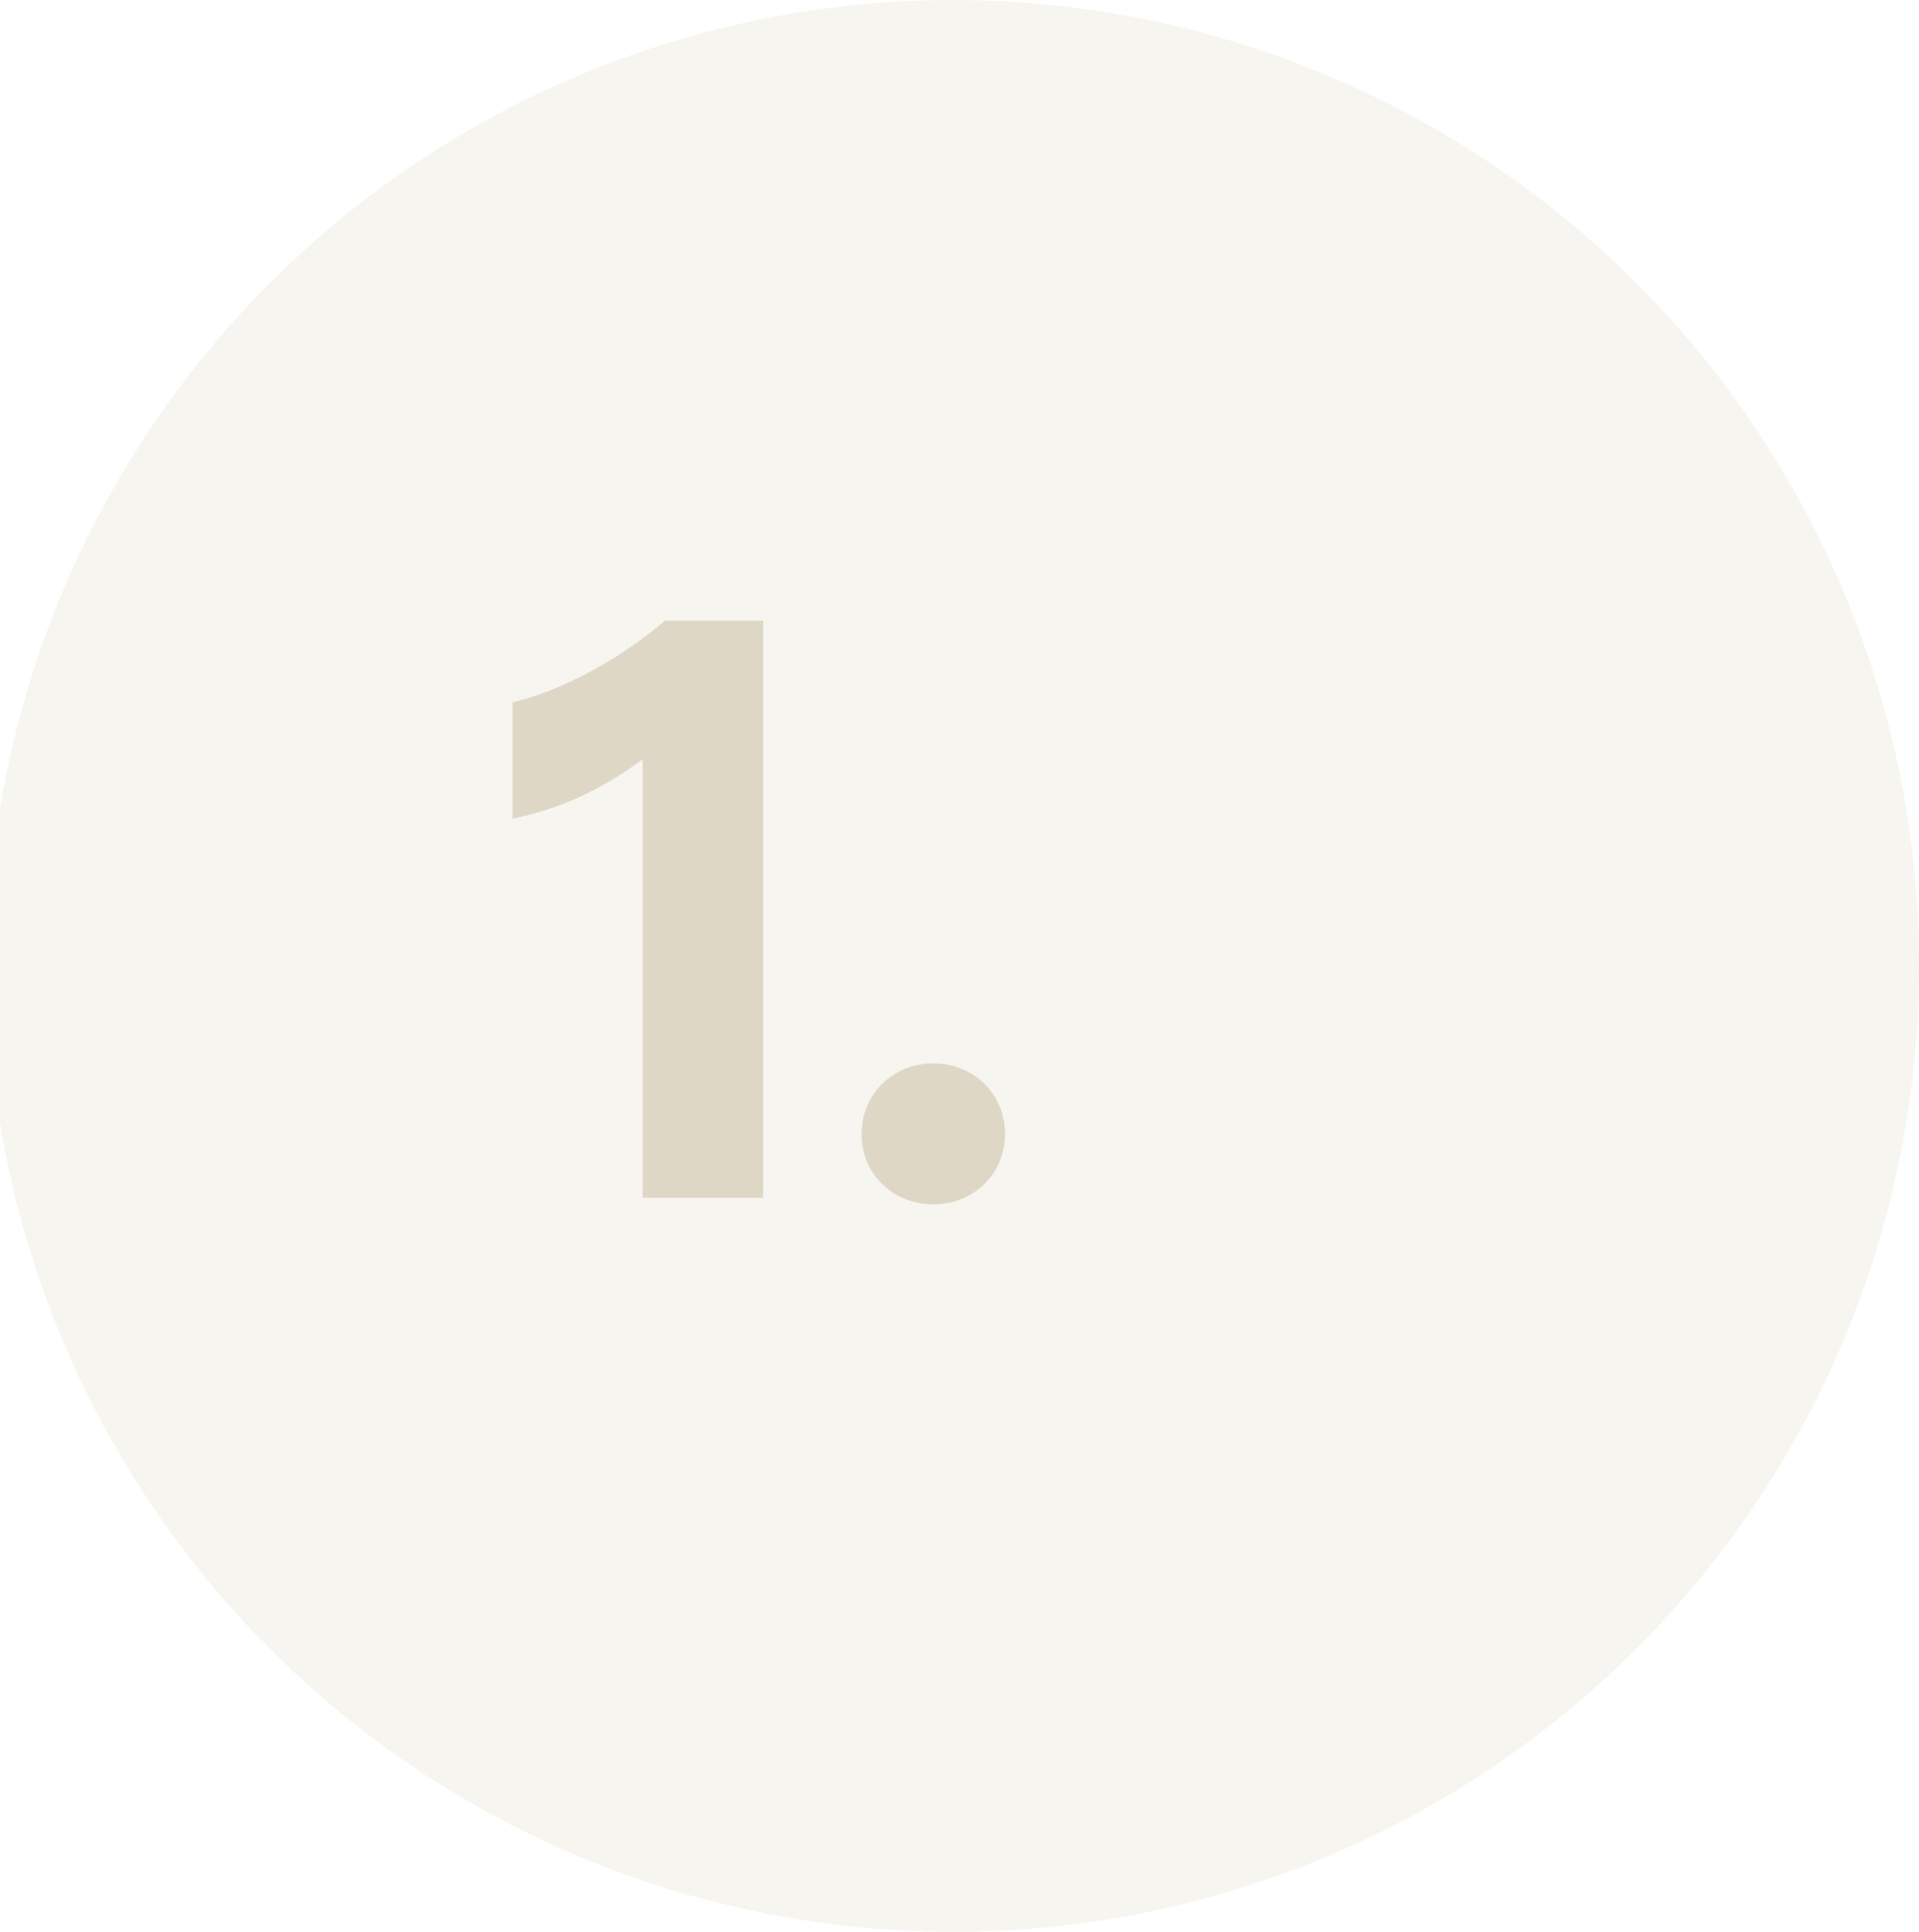 <svg width="149" height="150" viewBox="0 0 149 150" fill="none" xmlns="http://www.w3.org/2000/svg">
<circle opacity="0.15" cx="74" cy="75" r="75" fill="#C7BA9A"/>
<path d="M49.904 93H59.248V48.2H51.632C48.24 51.08 43.824 53.576 39.792 54.536V63.56C43.632 62.792 46.896 61.192 49.904 58.952V93ZM72.466 93.512C75.602 93.512 78.034 91.144 78.034 88.072C78.034 84.936 75.602 82.568 72.466 82.568C69.33 82.568 66.898 84.936 66.898 88.072C66.898 91.144 69.33 93.512 72.466 93.512Z" fill="#C7BA9A" fill-opacity="0.5"/>
</svg>
